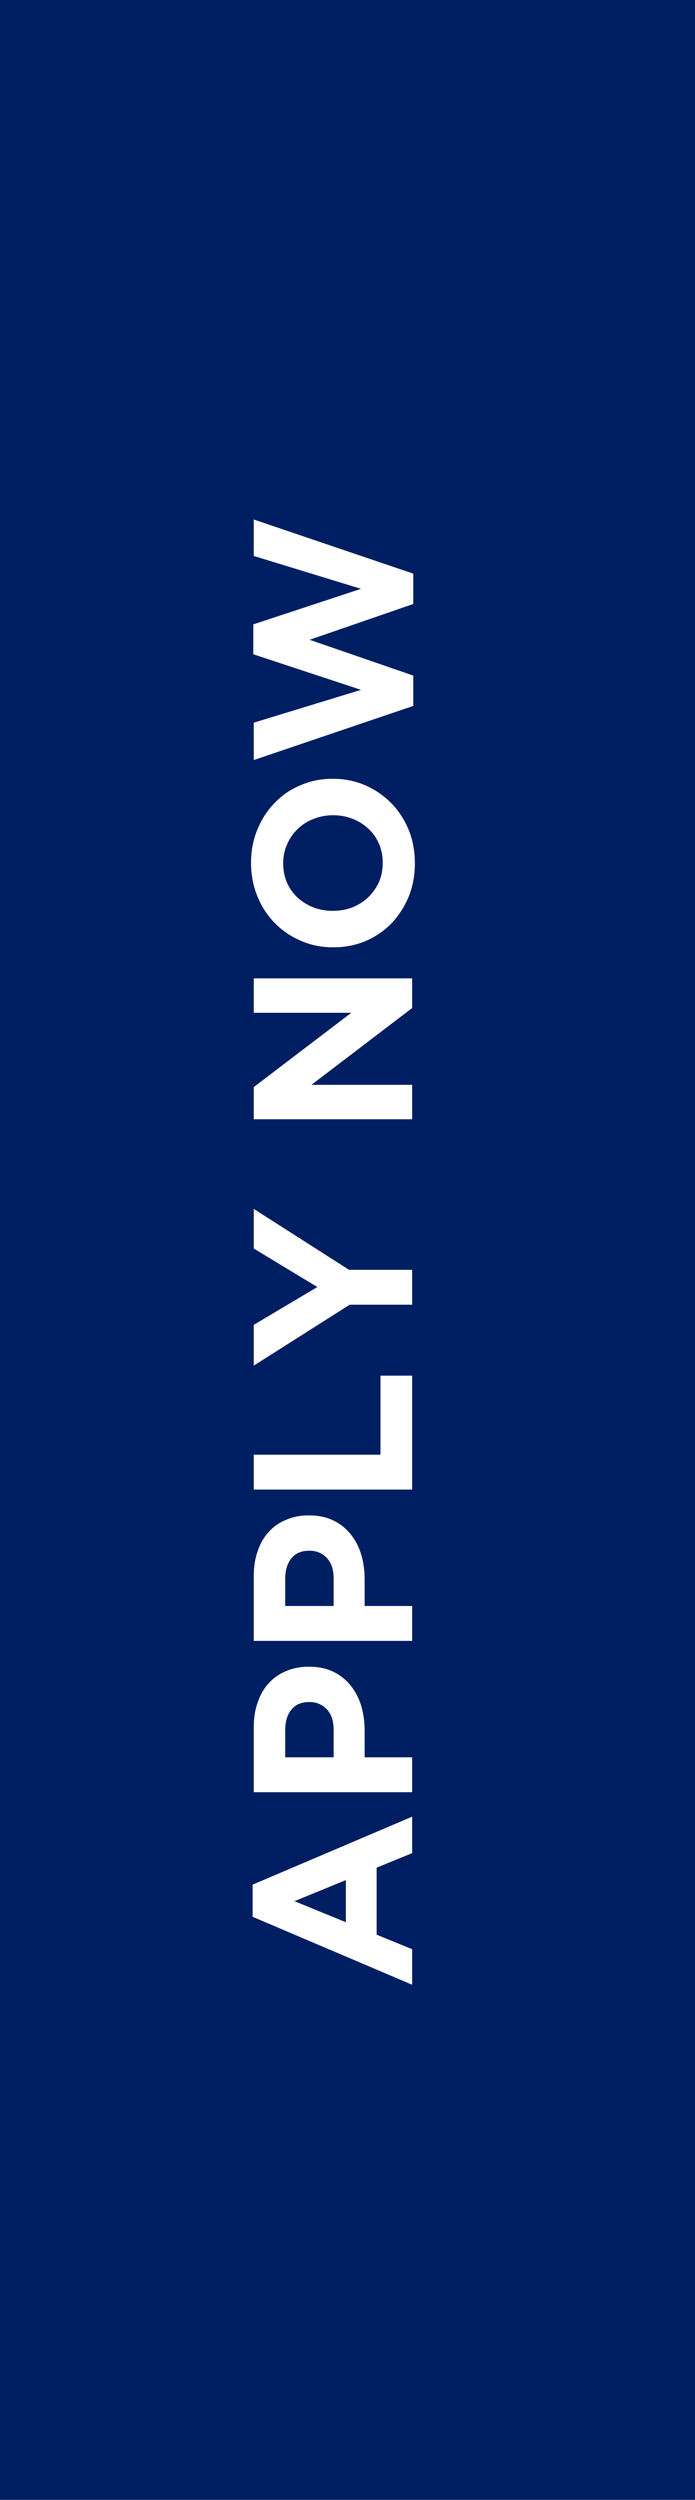 <svg width="86" height="309" viewBox="0 0 86 309" fill="none" xmlns="http://www.w3.org/2000/svg">
<rect width="86" height="309" fill="#001E62"/>
<path d="M51 224.552L31.26 232.952L31.26 236.928L51 245.328L51 240.932L46.604 239.14L46.604 230.852L51 229.06L51 224.552ZM42.796 232.392L42.796 237.6L36.44 234.996L42.796 232.392ZM38.232 206.015L38.176 206.015C37.168 206.015 36.253 206.192 35.432 206.547C34.592 206.883 33.873 207.378 33.276 208.031C32.679 208.666 32.221 209.45 31.904 210.383C31.568 211.298 31.4 212.343 31.4 213.519L31.4 221.527L51 221.527L51 217.215L45.12 217.215L45.12 213.939C45.12 212.838 44.98 211.811 44.7 210.859C44.401 209.888 43.963 209.048 43.384 208.339C42.805 207.611 42.087 207.042 41.228 206.631C40.369 206.22 39.371 206.015 38.232 206.015ZM38.316 210.383C39.156 210.383 39.865 210.682 40.444 211.279C41.004 211.876 41.284 212.716 41.284 213.799L41.284 217.215L35.292 217.215L35.292 213.883C35.292 212.8 35.544 211.951 36.048 211.335C36.552 210.7 37.289 210.383 38.26 210.383L38.316 210.383ZM38.232 187.312L38.176 187.312C37.168 187.312 36.253 187.489 35.432 187.844C34.592 188.18 33.873 188.674 33.276 189.328C32.679 189.962 32.221 190.746 31.904 191.68C31.568 192.594 31.4 193.64 31.4 194.816L31.4 202.824L51 202.824L51 198.512L45.12 198.512L45.12 195.236C45.12 194.134 44.98 193.108 44.7 192.156C44.401 191.185 43.963 190.345 43.384 189.636C42.805 188.908 42.087 188.338 41.228 187.928C40.369 187.517 39.371 187.312 38.232 187.312ZM38.316 191.68C39.156 191.68 39.865 191.978 40.444 192.576C41.004 193.173 41.284 194.013 41.284 195.096L41.284 198.512L35.292 198.512L35.292 195.18C35.292 194.097 35.544 193.248 36.048 192.632C36.552 191.997 37.289 191.68 38.26 191.68L38.316 191.68ZM51 170.037L47.08 170.037L47.08 179.809L31.4 179.809L31.4 184.121L51 184.121L51 170.037ZM31.4 149.425L31.4 154.325L39.268 159.085L31.4 163.761L31.4 168.801L43.272 161.269L51 161.269L51 156.957L43.188 156.957L31.4 149.425ZM51 120.931L31.4 120.931L31.4 125.187L43.468 125.187L31.4 134.371L31.4 138.347L51 138.347L51 134.091L38.54 134.091L51 124.599L51 120.931ZM41.2 96.262L41.144 96.262C39.744 96.262 38.437 96.523 37.224 97.046C35.992 97.55 34.928 98.269 34.032 99.202C33.117 100.117 32.399 101.209 31.876 102.478C31.335 103.747 31.064 105.138 31.064 106.65C31.064 108.162 31.335 109.562 31.876 110.85C32.399 112.119 33.127 113.221 34.06 114.154C34.975 115.069 36.048 115.787 37.28 116.31C38.493 116.833 39.8 117.094 41.2 117.094L41.256 117.094C42.656 117.094 43.972 116.842 45.204 116.338C46.417 115.815 47.481 115.097 48.396 114.182C49.292 113.249 50.011 112.147 50.552 110.878C51.075 109.609 51.336 108.218 51.336 106.706C51.336 105.194 51.075 103.803 50.552 102.534C50.011 101.246 49.283 100.145 48.368 99.23C47.435 98.297 46.361 97.569 45.148 97.046C43.916 96.523 42.6 96.262 41.2 96.262ZM41.256 100.77C42.096 100.77 42.889 100.919 43.636 101.218C44.364 101.498 45.008 101.899 45.568 102.422C46.128 102.926 46.567 103.542 46.884 104.27C47.201 104.998 47.36 105.791 47.36 106.65C47.36 107.527 47.201 108.33 46.884 109.058C46.548 109.767 46.1 110.393 45.54 110.934C44.98 111.457 44.327 111.867 43.58 112.166C42.833 112.446 42.04 112.586 41.2 112.586L41.144 112.586C40.304 112.586 39.52 112.446 38.792 112.166C38.045 111.867 37.392 111.466 36.832 110.962C36.272 110.439 35.833 109.823 35.516 109.114C35.199 108.386 35.04 107.583 35.04 106.706C35.04 105.847 35.208 105.054 35.544 104.326C35.861 103.598 36.3 102.973 36.86 102.45C37.42 101.909 38.073 101.498 38.82 101.218C39.567 100.919 40.36 100.77 41.2 100.77L41.256 100.77ZM31.4 64.213L31.4 68.721L44.672 72.781L31.344 77.177L31.344 80.873L44.672 85.269L31.4 89.329L31.4 93.949L51.14 87.257L51.14 83.505L38.316 79.081L51.14 74.657L51.14 70.905L31.4 64.213Z" fill="white"/>
</svg>
